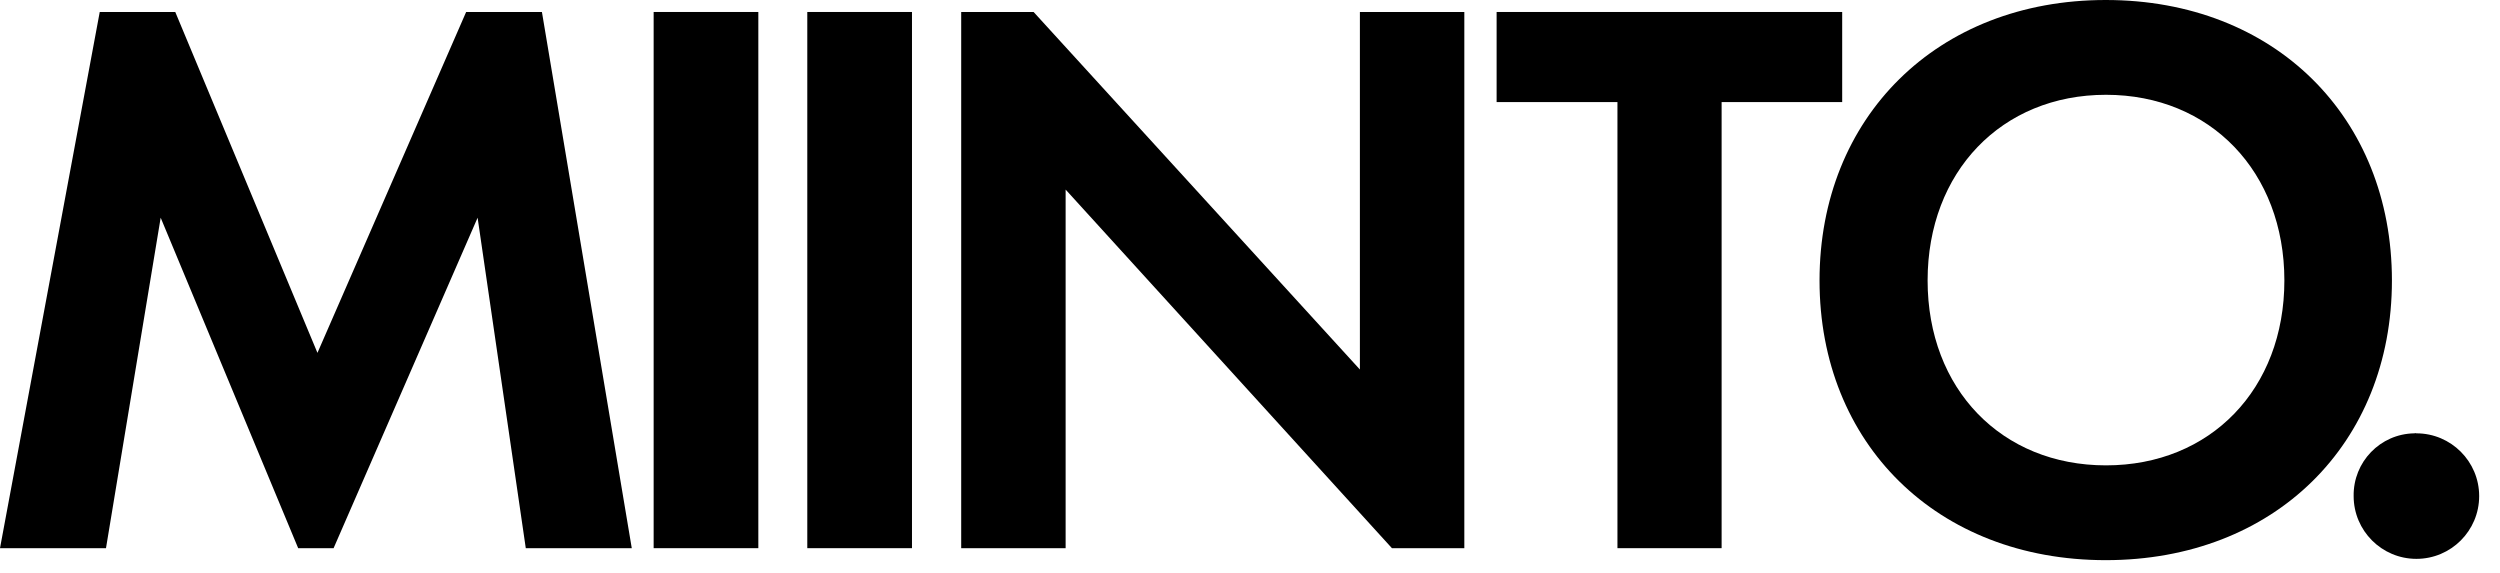 <?xml version="1.0" encoding="utf-8"?>
<svg xmlns="http://www.w3.org/2000/svg" width="96" height="22" viewBox="0 0 96 22" fill="none">
<path d="M17.9 0.46L12.19 13.55L6.73 0.46H3.83L0 21.05H4.07L6.17 8.36L11.45 21.05H12.81L18.34 8.36L20.19 21.05H24.26L20.81 0.46H17.9Z" fill="black"/>
<path d="M29.12 0.46H25.1V21.05H29.12V0.46Z" fill="black"/>
<path d="M35.02 0.46H31V21.05H35.02V0.46Z" fill="black"/>
<path d="M36.91 21.05V0.46H39.69L52.22 14.19V0.46H56.23V21.05H53.45L40.92 7.28V21.05H36.91Z" fill="black"/>
<path d="M66.11 3.92V21.05H62.11V3.92H57.47V0.46H70.74V3.92H66.11Z" fill="black"/>
<path d="M91.85 10.77C91.85 17.04 87.34 21.51 80.86 21.51C74.38 21.51 69.87 17.03 69.87 10.77C69.87 4.51 74.38 0 80.86 0C87.35 0 91.85 4.5 91.85 10.77ZM87.72 10.77C87.72 6.6 84.88 3.64 80.87 3.64C76.86 3.64 74.02 6.6 74.02 10.77C74.02 14.94 76.86 17.87 80.87 17.87C84.88 17.87 87.72 14.94 87.72 10.77Z" fill="black"/>
<path d="M92.79 16.64C94.12 16.64 95.2 17.72 95.2 19.05C95.2 20.38 94.12 21.46 92.79 21.46C91.46 21.46 90.38 20.38 90.38 19.05C90.36 17.74 91.4 16.66 92.71 16.64C92.74 16.63 92.77 16.63 92.79 16.64Z" fill="black"/>
</svg>